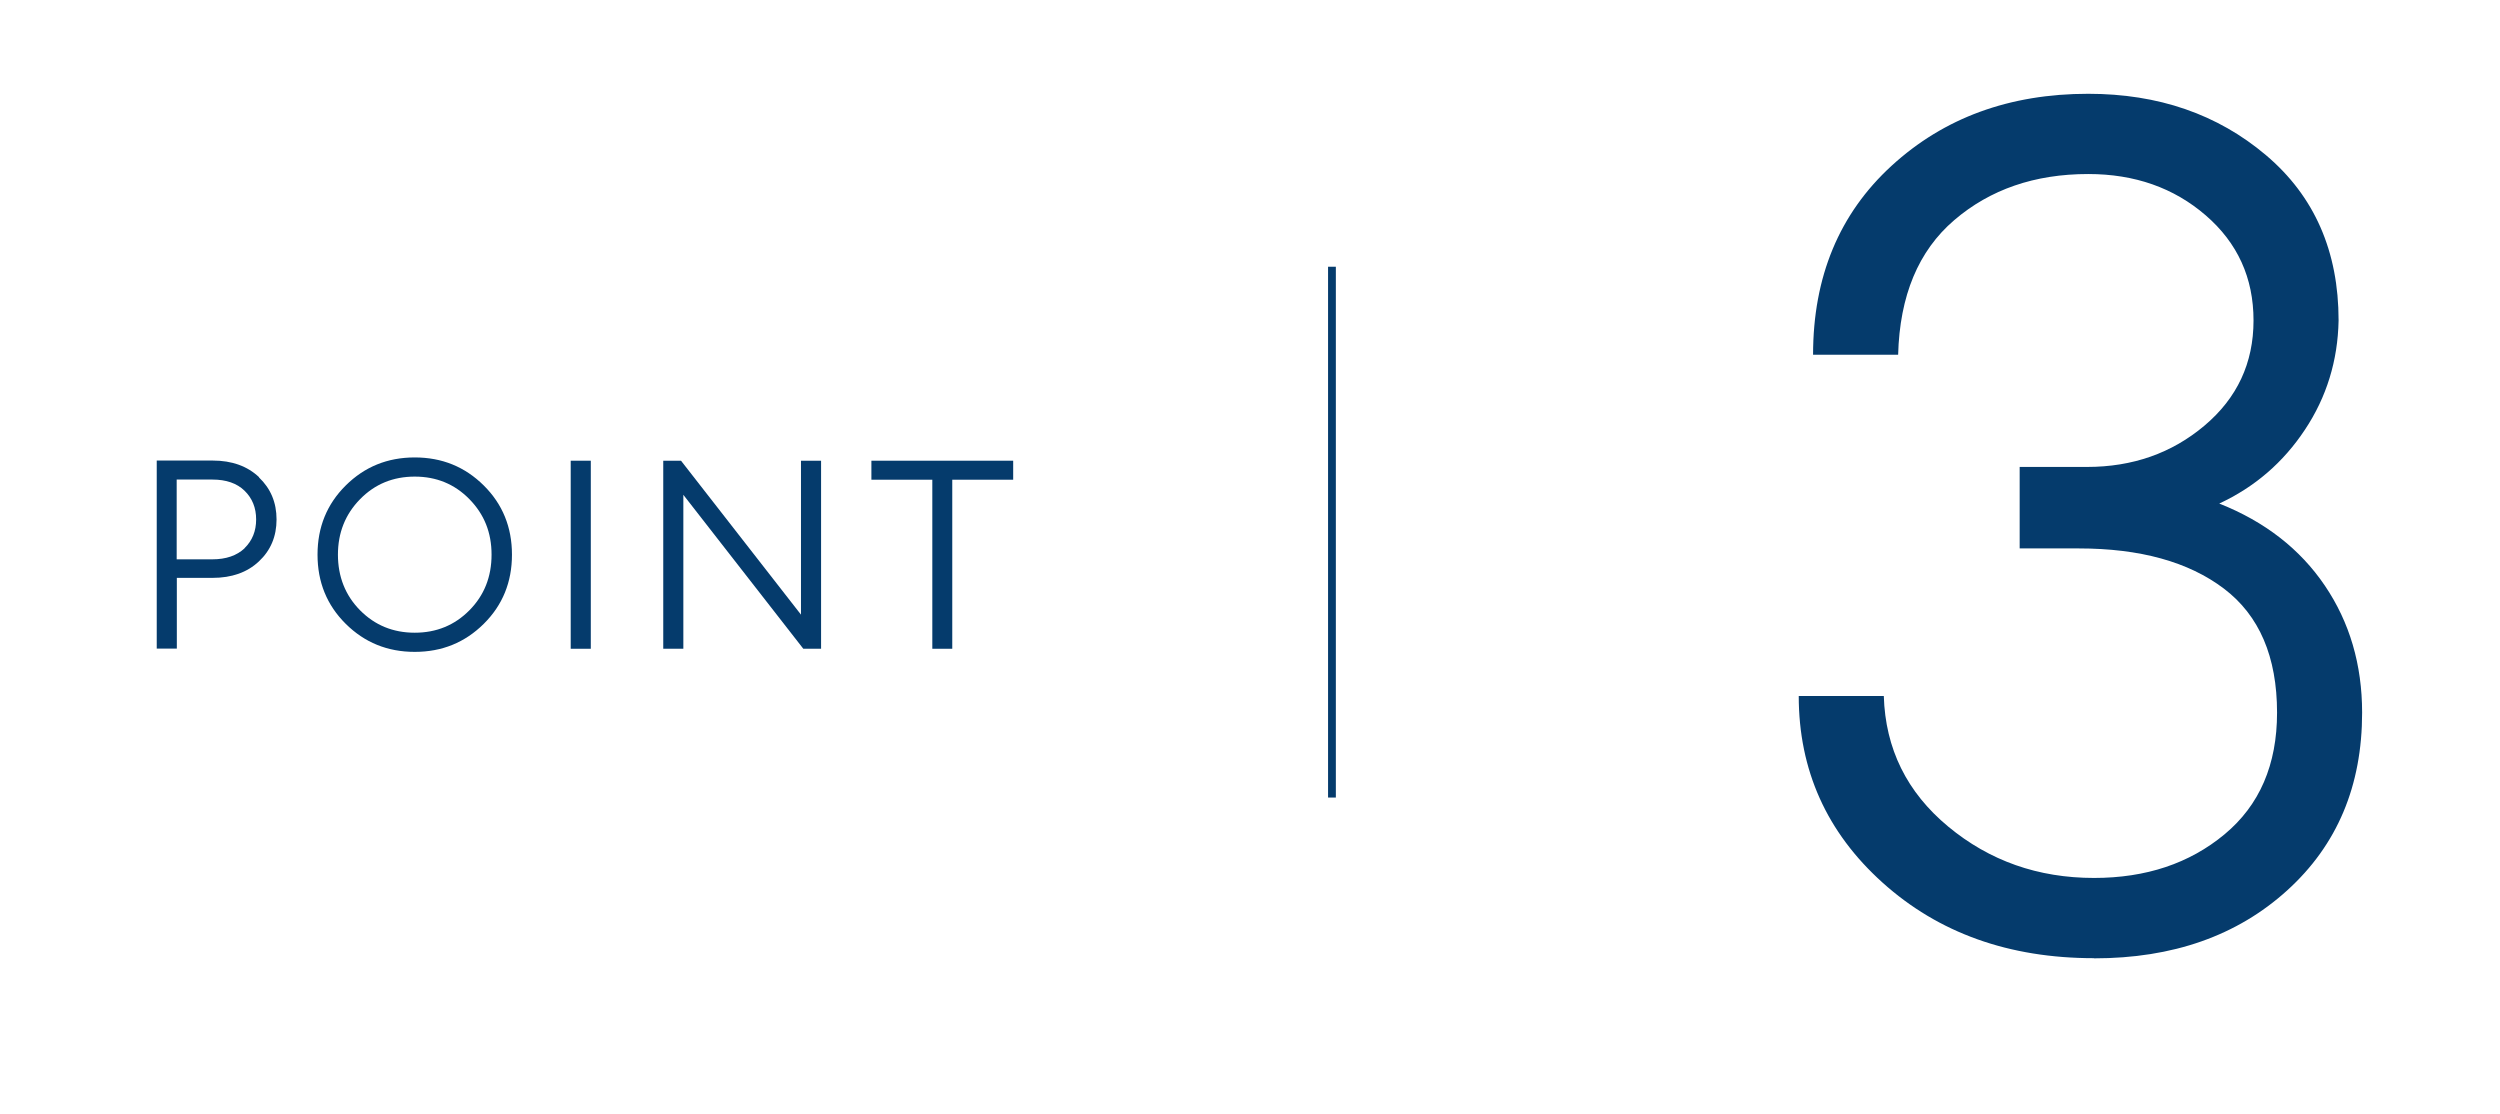 <?xml version="1.0" encoding="UTF-8"?>
<svg id="_レイヤー_1" data-name="レイヤー 1" xmlns="http://www.w3.org/2000/svg" version="1.1" viewBox="0 0 160.46 71.51">
  <defs>
    <style>
      .cls-1 {
        fill: none;
        stroke: #053b6c;
        stroke-miterlimit: 10;
        stroke-width: .5px;
      }

      .cls-2 {
        fill: #053b6c;
        stroke-width: 0px;
      }
    </style>
  </defs>
  <path class="cls-2" d="M134.4,61.5c-5.46,0-9.98-1.62-13.57-4.85-3.59-3.23-5.38-7.23-5.38-11.98h5.46c.1,3.39,1.48,6.18,4.13,8.38,2.65,2.2,5.77,3.3,9.36,3.3,3.34,0,6.13-.93,8.38-2.8,2.25-1.87,3.37-4.47,3.37-7.81,0-3.59-1.14-6.24-3.41-7.96-2.27-1.72-5.38-2.58-9.32-2.58h-3.79v-5.23h4.32c2.93,0,5.44-.88,7.54-2.65,2.1-1.77,3.15-4.02,3.15-6.75s-1.02-4.98-3.07-6.75c-2.05-1.77-4.56-2.65-7.54-2.65-3.44,0-6.3.99-8.6,2.96-2.3,1.97-3.5,4.85-3.6,8.64h-5.46c0-5,1.68-9.05,5.04-12.13,3.36-3.08,7.57-4.62,12.62-4.62,4.5,0,8.3,1.31,11.41,3.94,3.11,2.63,4.66,6.17,4.66,10.61-.05,2.58-.77,4.92-2.16,7.01-1.39,2.1-3.22,3.68-5.5,4.74,2.93,1.16,5.19,2.92,6.78,5.27s2.39,5.07,2.39,8.15c0,4.7-1.6,8.5-4.81,11.41-3.21,2.91-7.34,4.36-12.39,4.36Z"/>
  <g>
    <path class="cls-2" d="M16.62,30.64c.75.71,1.13,1.61,1.13,2.7s-.38,1.99-1.13,2.69c-.75.71-1.75,1.06-2.98,1.06h-2.29v4.54h-1.29v-12.07h3.59c1.24,0,2.23.36,2.98,1.07ZM15.7,35.18c.49-.48.74-1.09.74-1.84s-.25-1.36-.74-1.84-1.18-.72-2.07-.72h-2.29v5.12h2.29c.88,0,1.57-.24,2.07-.71Z"/>
    <path class="cls-2" d="M31.05,40.04c-1.21,1.2-2.68,1.8-4.43,1.8s-3.22-.6-4.43-1.8c-1.21-1.2-1.81-2.68-1.81-4.44s.6-3.24,1.81-4.44c1.21-1.2,2.68-1.8,4.43-1.8s3.22.6,4.43,1.8c1.21,1.2,1.81,2.68,1.81,4.44s-.6,3.24-1.81,4.44ZM23.11,39.17c.95.96,2.12,1.44,3.51,1.44s2.56-.48,3.51-1.44,1.42-2.15,1.42-3.57-.47-2.59-1.42-3.56-2.12-1.45-3.51-1.45-2.56.48-3.51,1.45-1.42,2.16-1.42,3.56.47,2.61,1.42,3.57Z"/>
    <path class="cls-2" d="M36.63,41.64v-12.07h1.29v12.07h-1.29Z"/>
    <path class="cls-2" d="M52.7,41.64h-1.14l-7.7-9.88v9.88h-1.29v-12.07h1.14l7.7,9.88v-9.88h1.29v12.07Z"/>
    <path class="cls-2" d="M59.84,41.64v-10.85h-3.91v-1.22h9.1v1.22h-3.91v10.85h-1.27Z"/>
  </g>
  <line class="cls-1" x1="85.49" y1="17.12" x2="85.49" y2="51.19"/>
</svg>